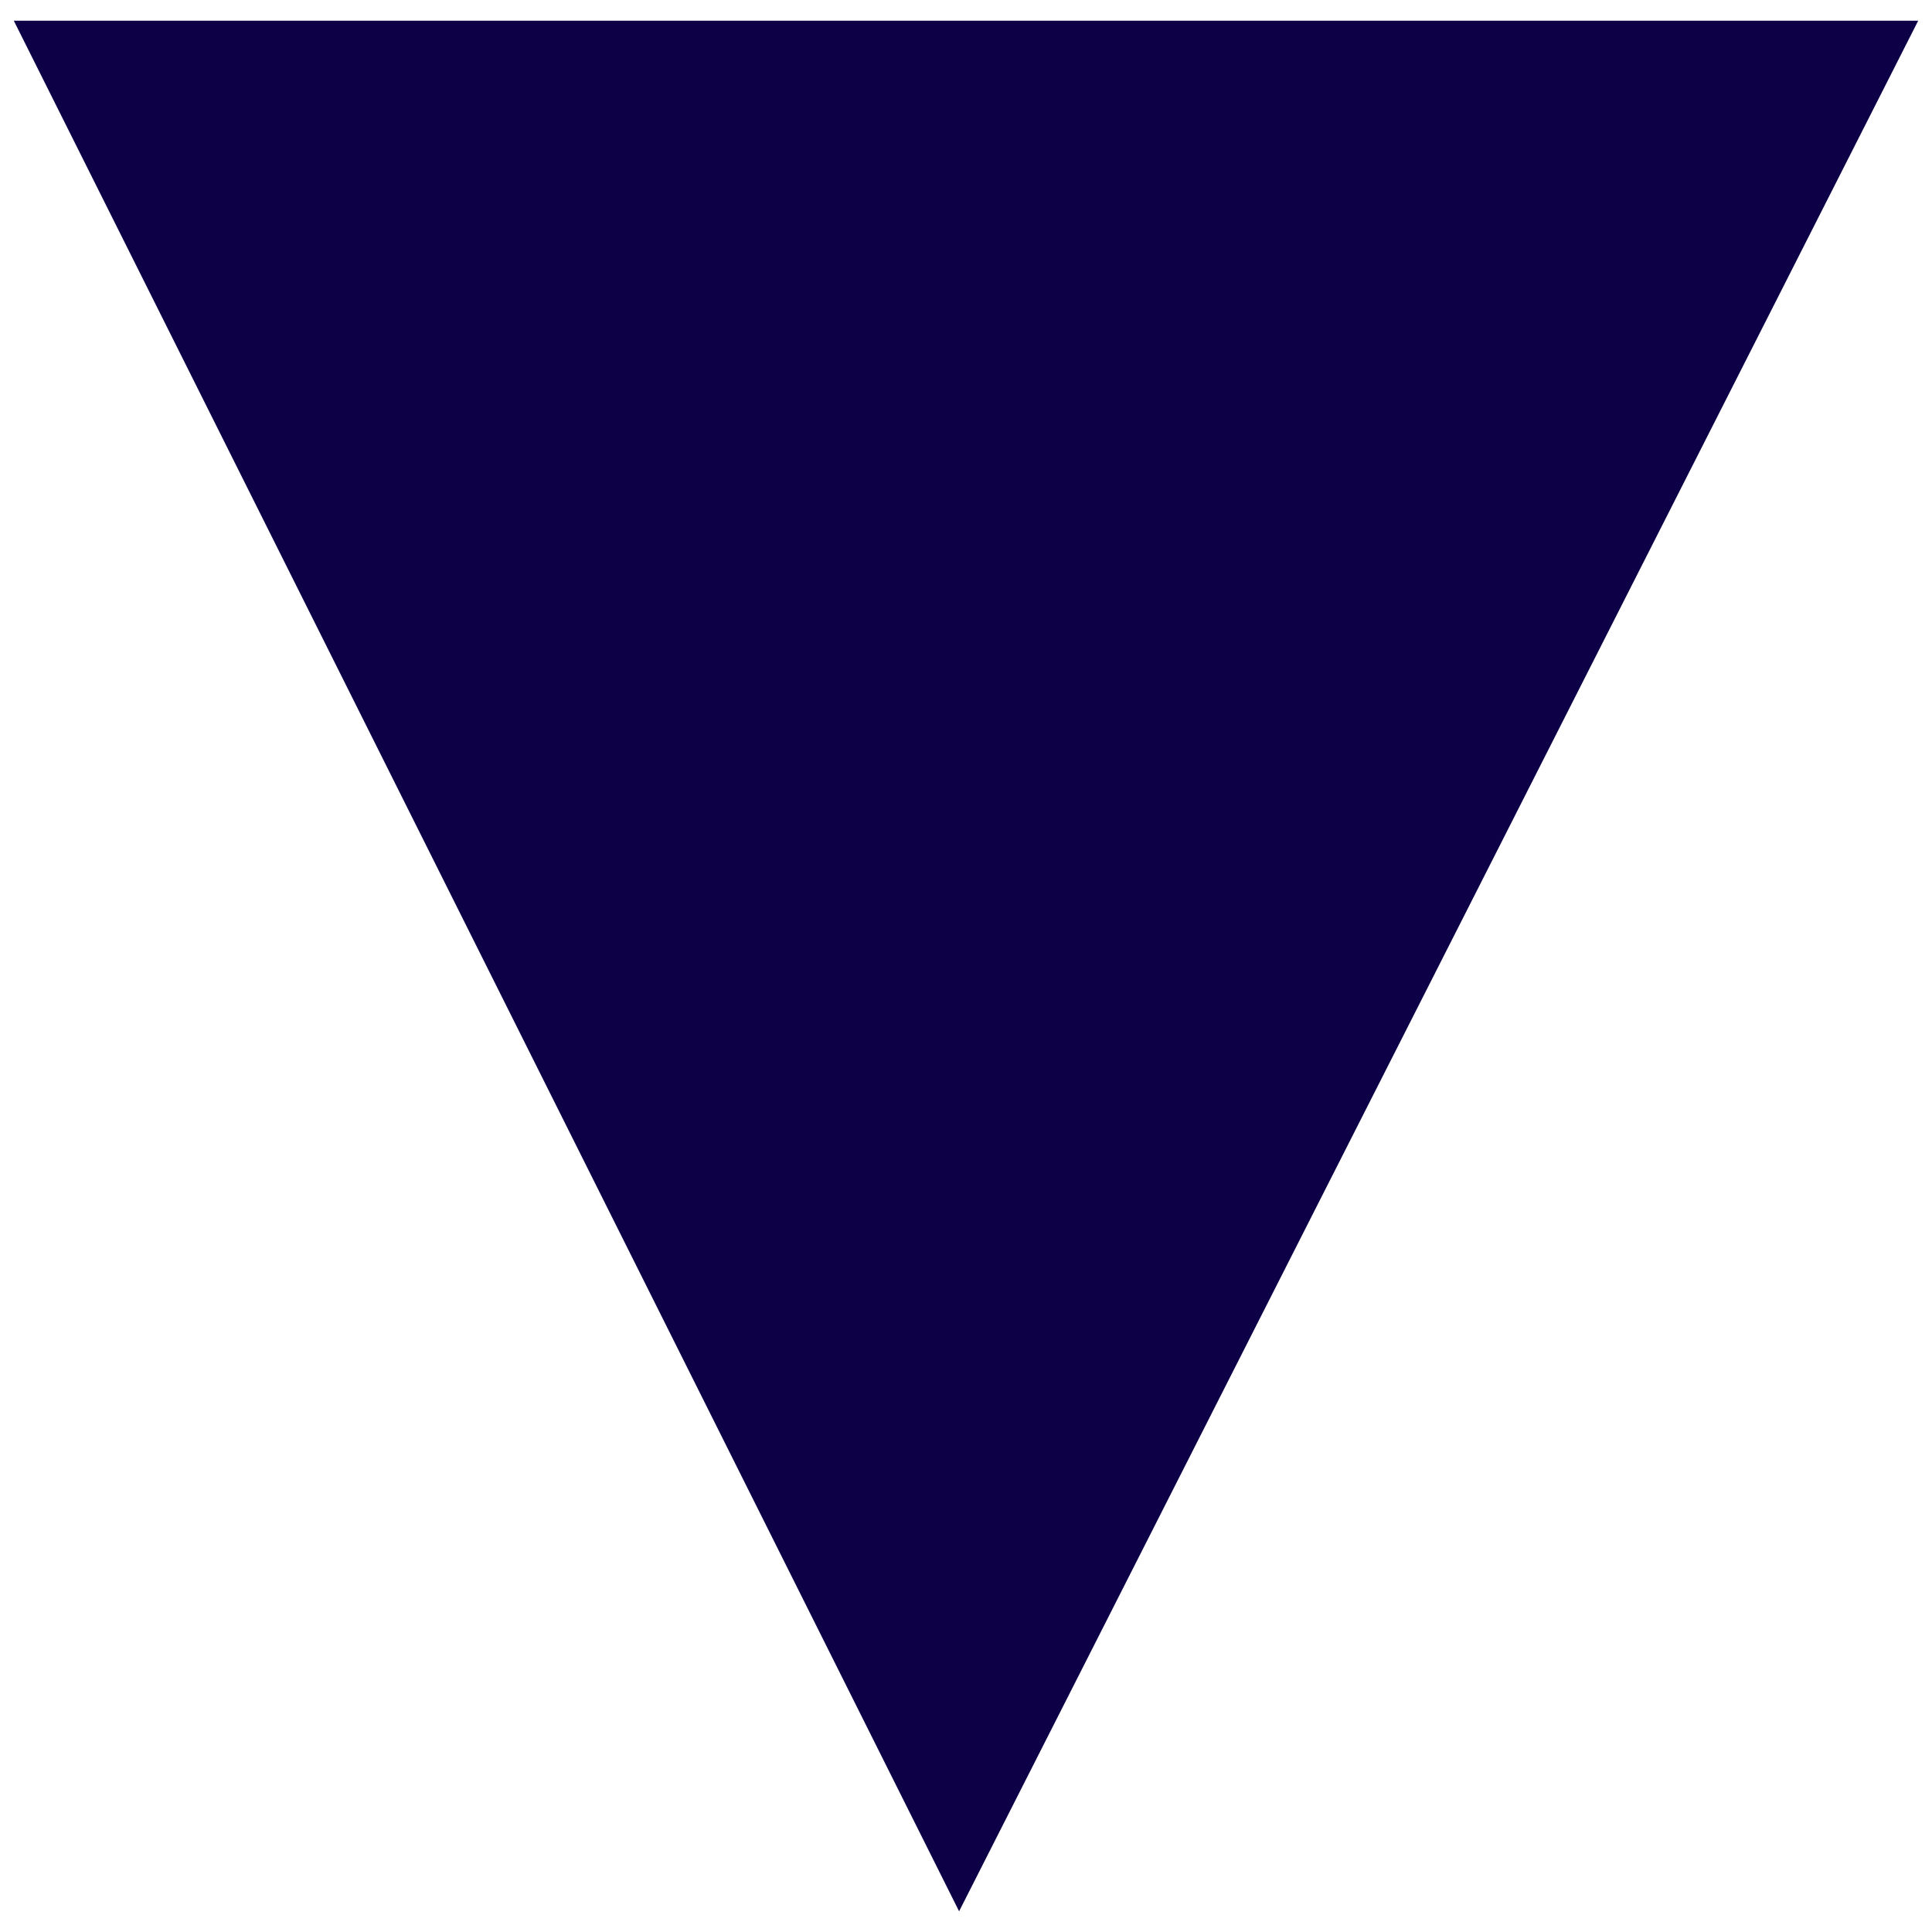 <?xml version="1.0" encoding="utf-8"?>
<!-- Generator: Adobe Illustrator 26.1.0, SVG Export Plug-In . SVG Version: 6.00 Build 0)  -->
<svg version="1.1" id="Layer_1" xmlns="http://www.w3.org/2000/svg" xmlns:xlink="http://www.w3.org/1999/xlink" x="0px" y="0px"
	 viewBox="0 0 28 28" style="enable-background:new 0 0 28 28;" xml:space="preserve">
<style type="text/css">
	.st0{display:none;fill:#FFFFFF;}
	.st1{fill:#0D0047;}
</style>
<desc>Created with Fabric.js 5.2.4</desc>
<g id="_x38_05f780a-b572-4f6c-82e8-c5016609e19b" transform="matrix(1 0 0 1 540 540)">
	<rect x="-1101" y="-1069" vector-effect="non-scaling-stroke" class="st0" width="1080" height="1080"/>
</g>
<g id="_x31_8acd506-c7b8-4c37-a67a-ab1241db2e6e" transform="matrix(1 0 0 1 540 540)">
</g>
<g transform="matrix(0 0 0 0 0 0)">
</g>
<g transform="matrix(0 0 0 0 0 0)">
</g>
<polygon class="st1" points="27.8,0.3 13.9,27.7 0.2,0.3 "/>
</svg>
